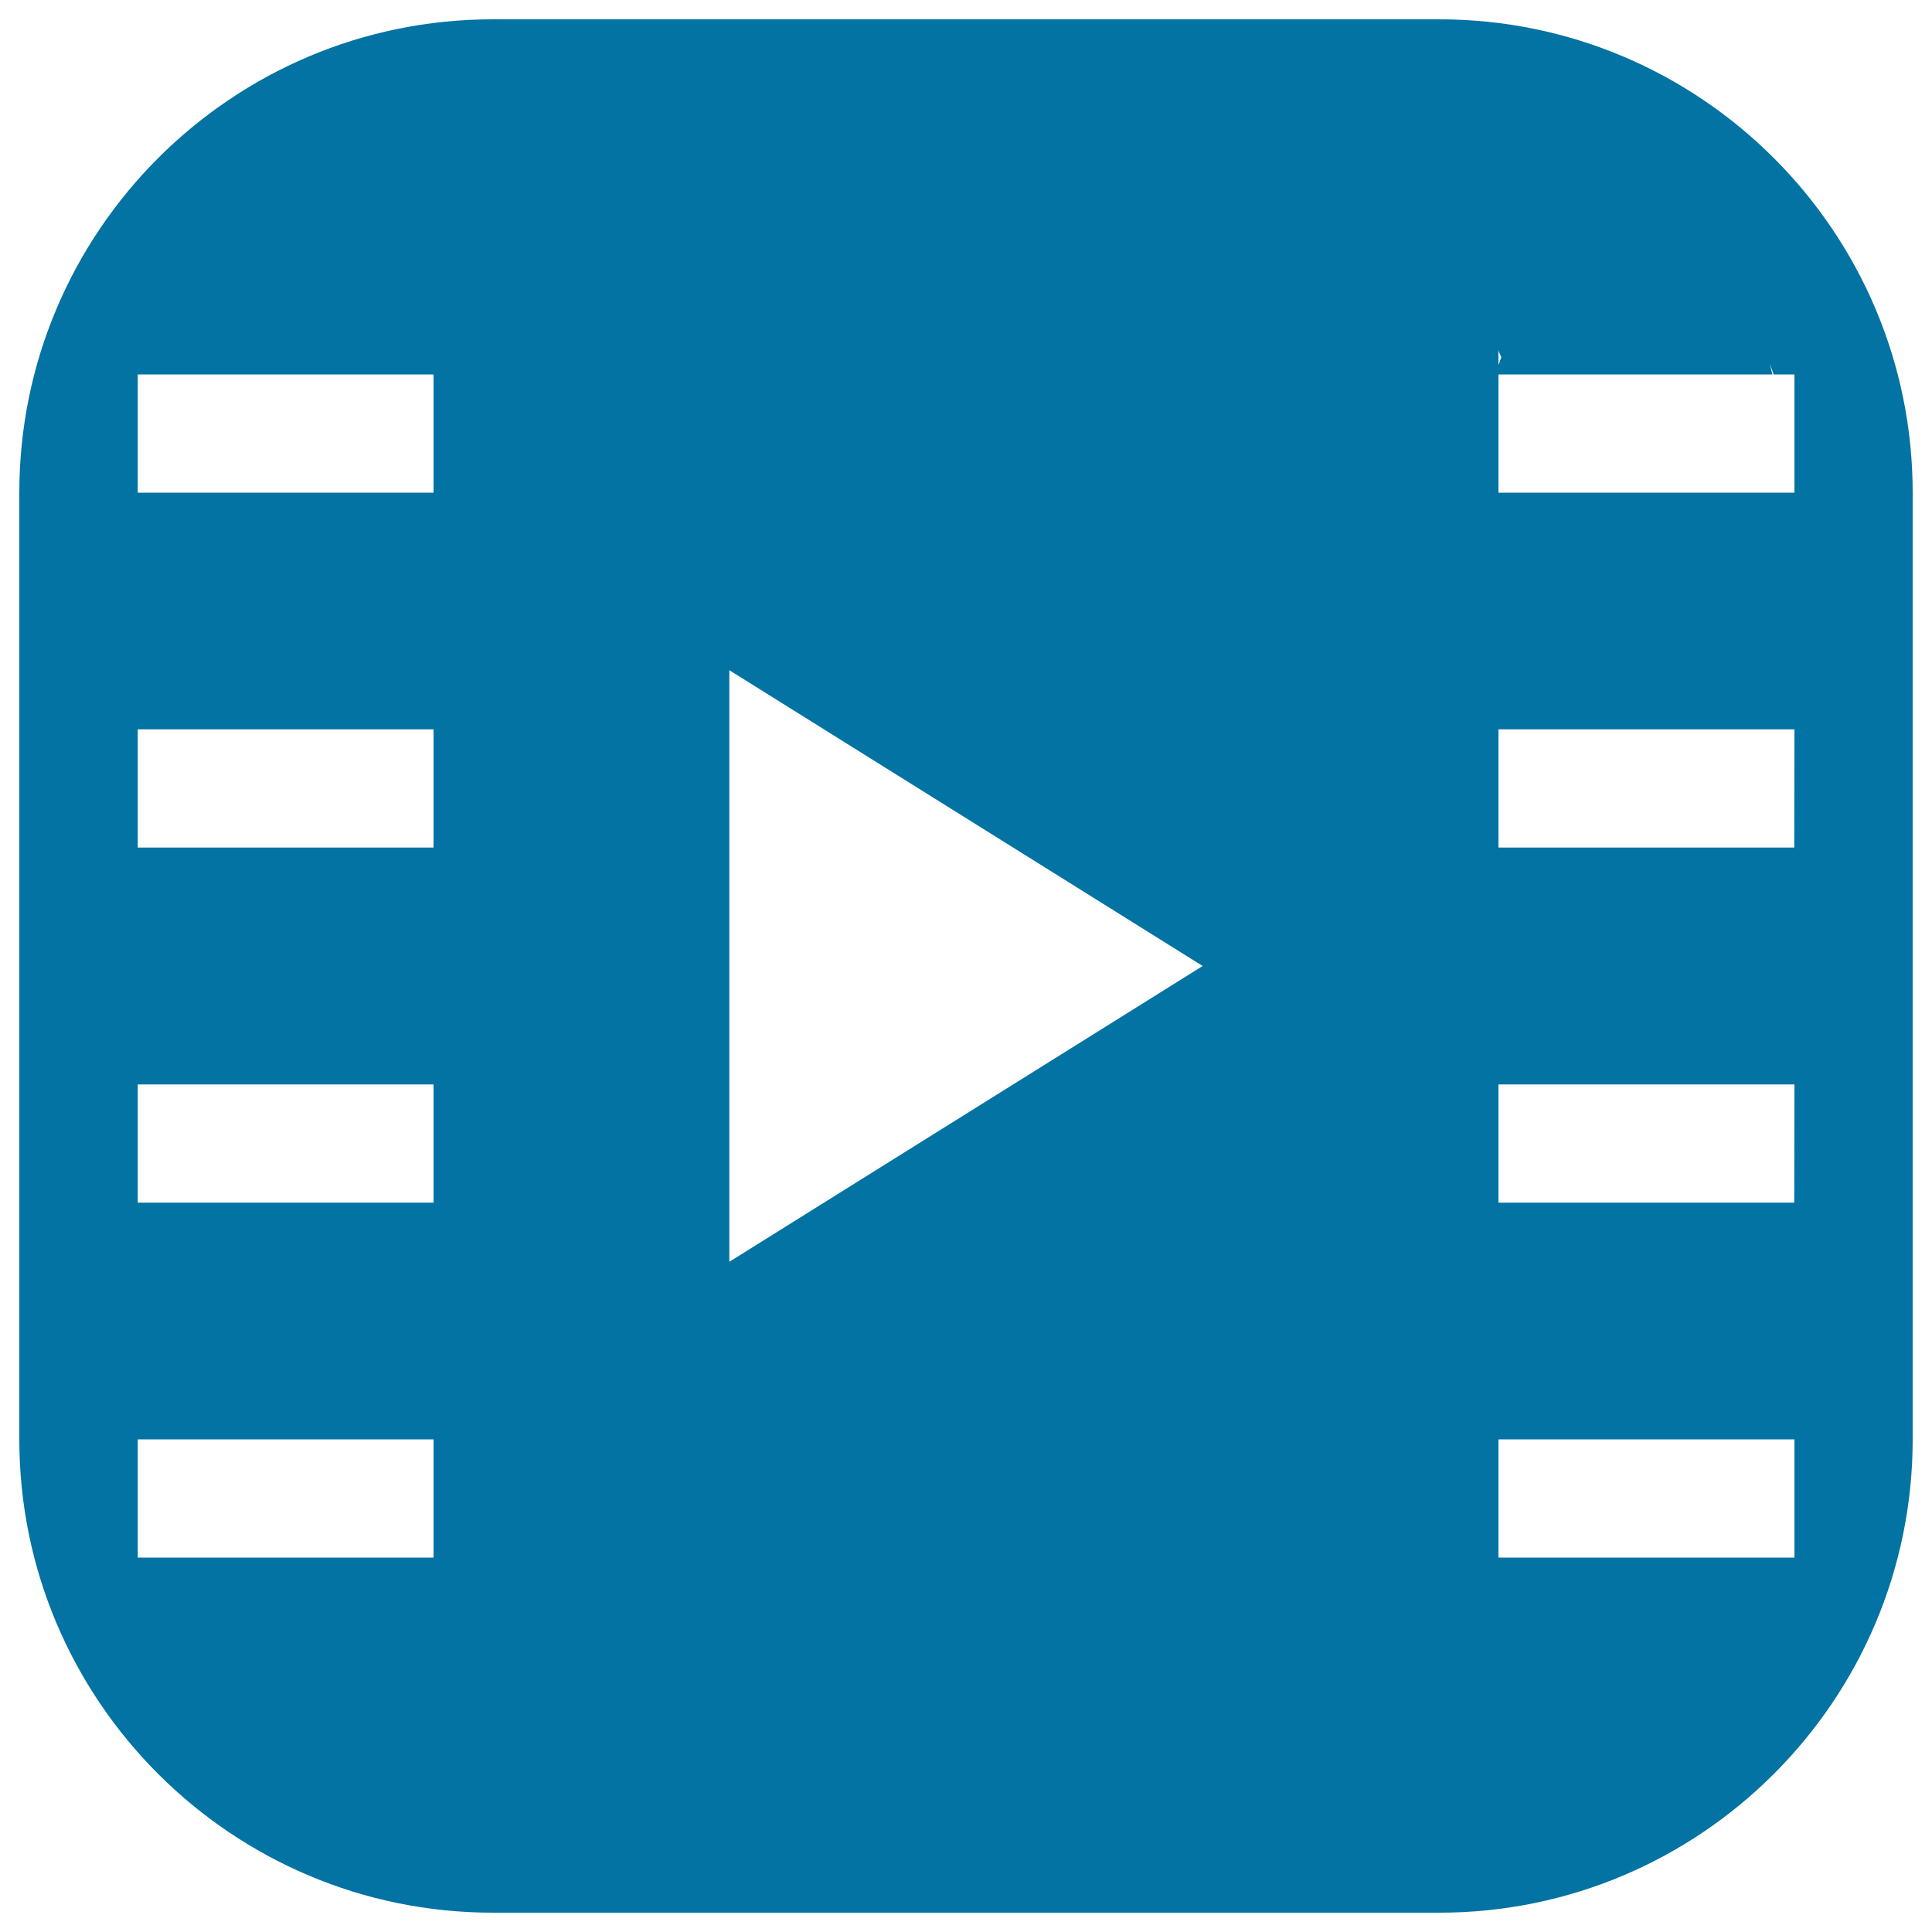 <svg xmlns="http://www.w3.org/2000/svg" viewBox="0 0 1000 1000" style="fill:#0273a2">
<title>Video  SVG icon</title>
<path d="M71.3,745v61.2h153.1V745H71.3z M71.3,193.8V255h153.1v-61.2L71.3,193.8z M71.3,377.5v61.2h153.1v-61.2H71.3z M71.3,561.3v61.2h153.1v-61.2H71.3z M775.6,188.9c0.6-1.2,0.9-2.8,1.5-4c-0.6-1.2-1.2-2.4-1.5-3.7V188.9z M928.8,377.5H775.6v61.2h153.1L928.8,377.5z M928.8,561.3H775.6v61.2h153.1L928.8,561.3z M928.8,255v-61.2H918c-0.6-2.1-1.5-4-2.1-5.8c0.6,1.8,0.9,3.7,1.5,5.8l-141.8,0V255L928.8,255z M928.8,806.3V745H775.6v61.2H928.8z M990,255v490c0,135.1-109.9,245-245,245H255C119.9,990,10,880.1,10,745l0-490C10,119.9,119.9,10,255,10h490C880.1,10,990,119.9,990,255z M377.5,653.1l245-153.1l-245-153.1V653.1z"/>
</svg>